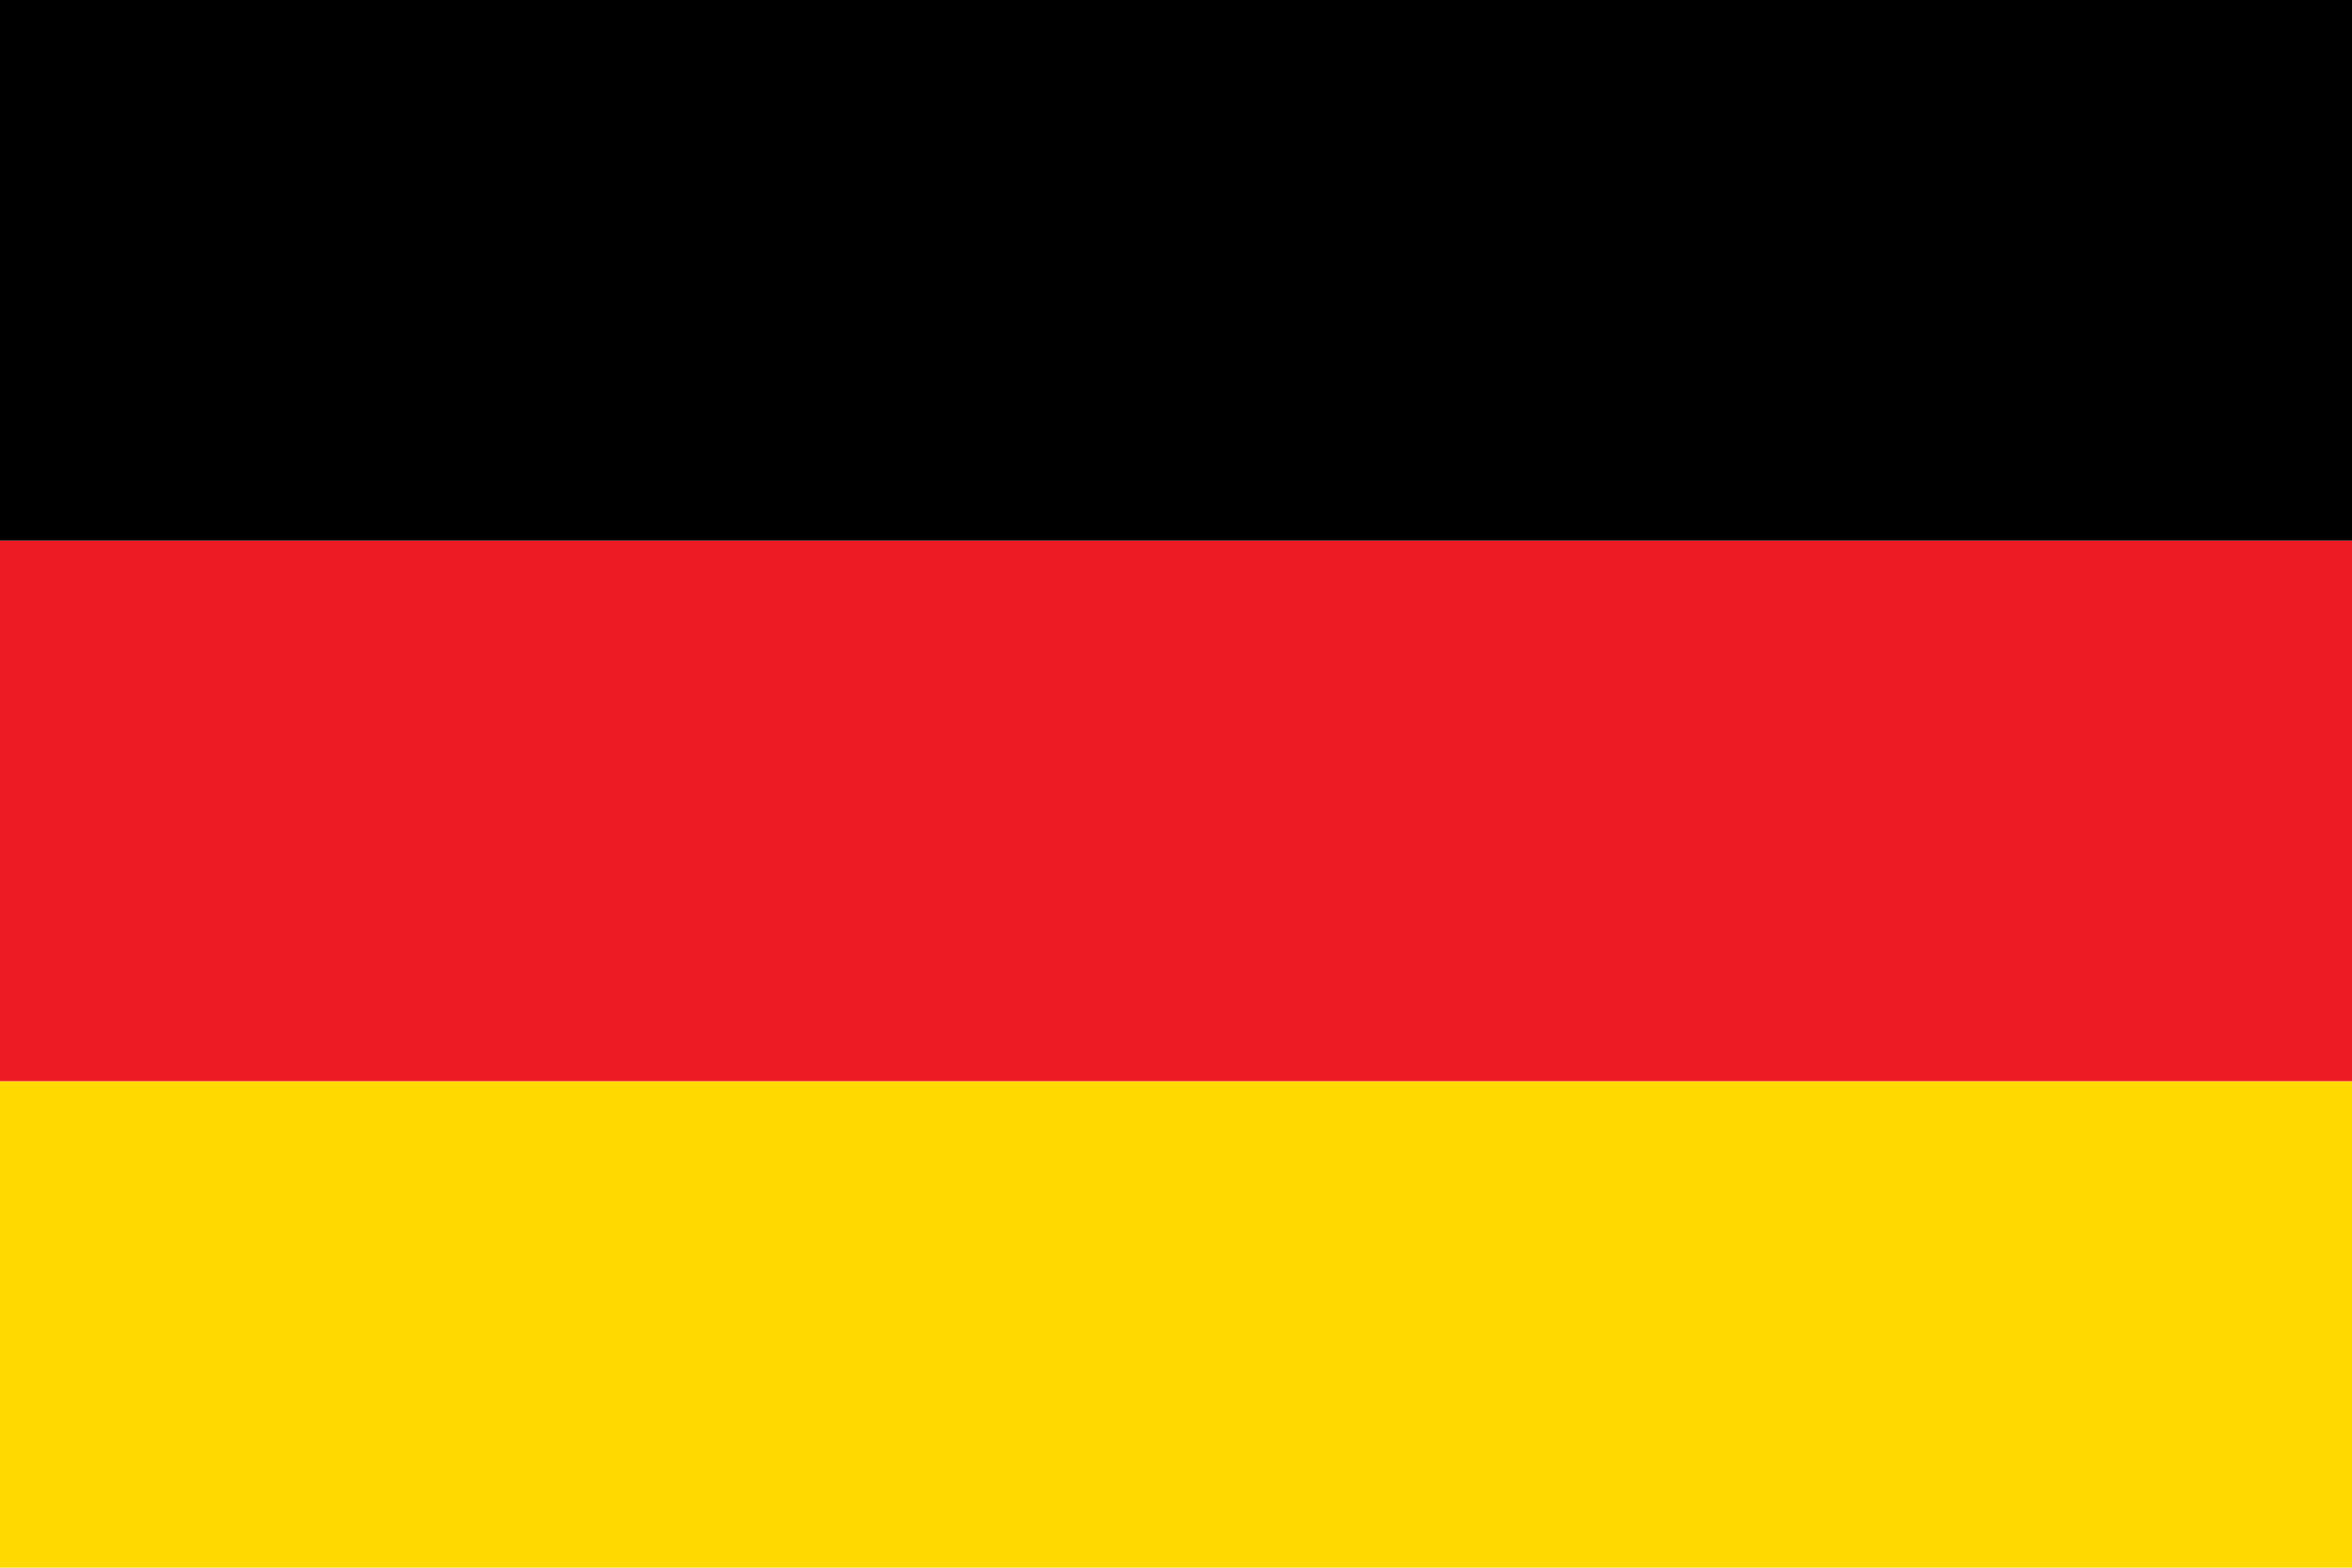 <svg width="42" height="28" viewBox="0 0 42 28" fill="none" xmlns="http://www.w3.org/2000/svg">
<g clip-path="url(#clip0_159_18510)">
<path d="M42 19.31H0V28H42V19.31Z" fill="#FFD900"/>
<path d="M42 9.655H0V19.31H42V9.655Z" fill="#ED1C24"/>
<path d="M42 0H0V9.655H42V0Z" fill="black"/>
</g>
<defs>
<clipPath id="clip0_159_18510">
<rect width="42" height="28" fill="white"/>
</clipPath>
</defs>
</svg>
